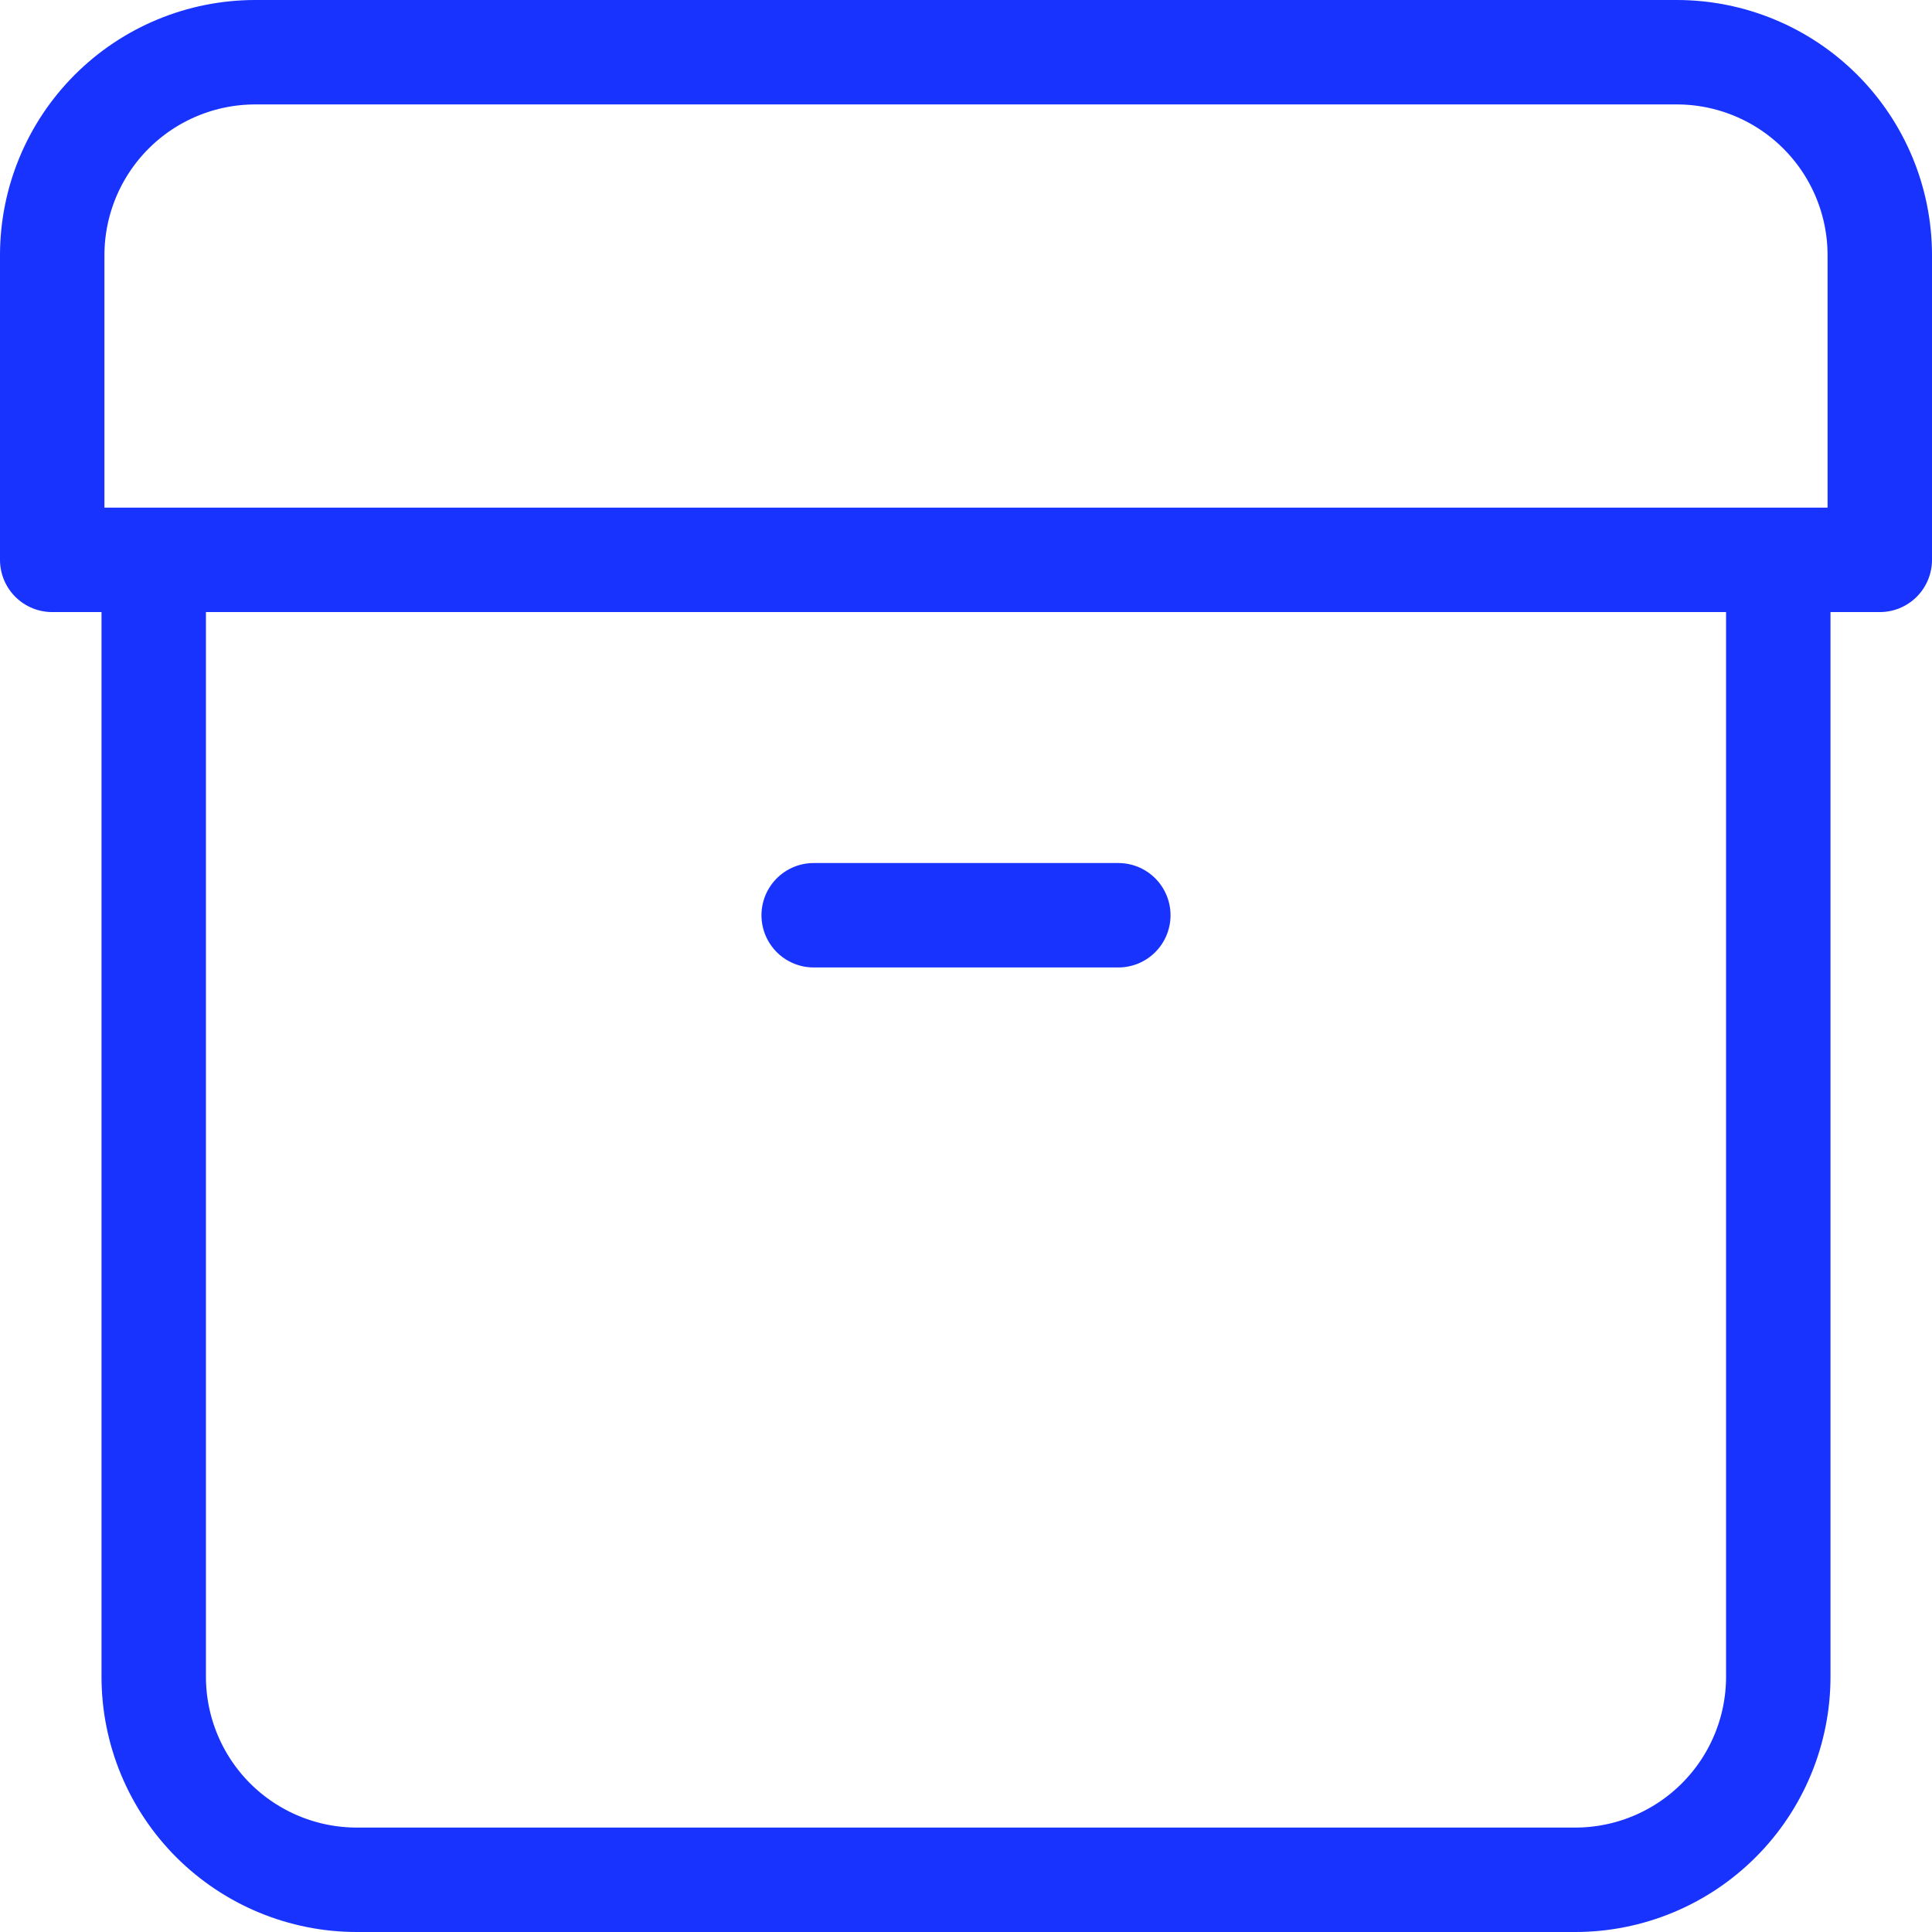 <svg width="37" height="37" viewBox="0 0 37 37" fill="none" xmlns="http://www.w3.org/2000/svg">
<path d="M15.583 17.528H21.417M34.056 10.722V32.111C34.056 33.142 33.646 34.132 32.916 34.861C32.187 35.59 31.198 36 30.167 36H6.833C5.802 36 4.813 35.59 4.083 34.861C3.354 34.132 2.944 33.142 2.944 32.111V10.722M36 10.722V4.889C36 3.857 35.59 2.868 34.861 2.139C34.132 1.41 33.142 1 32.111 1H4.889C3.857 1 2.868 1.41 2.139 2.139C1.41 2.868 1 3.857 1 4.889V10.722H36Z" stroke="#1833FE" stroke-width="2" stroke-linecap="round" stroke-linejoin="round"/>
</svg>
